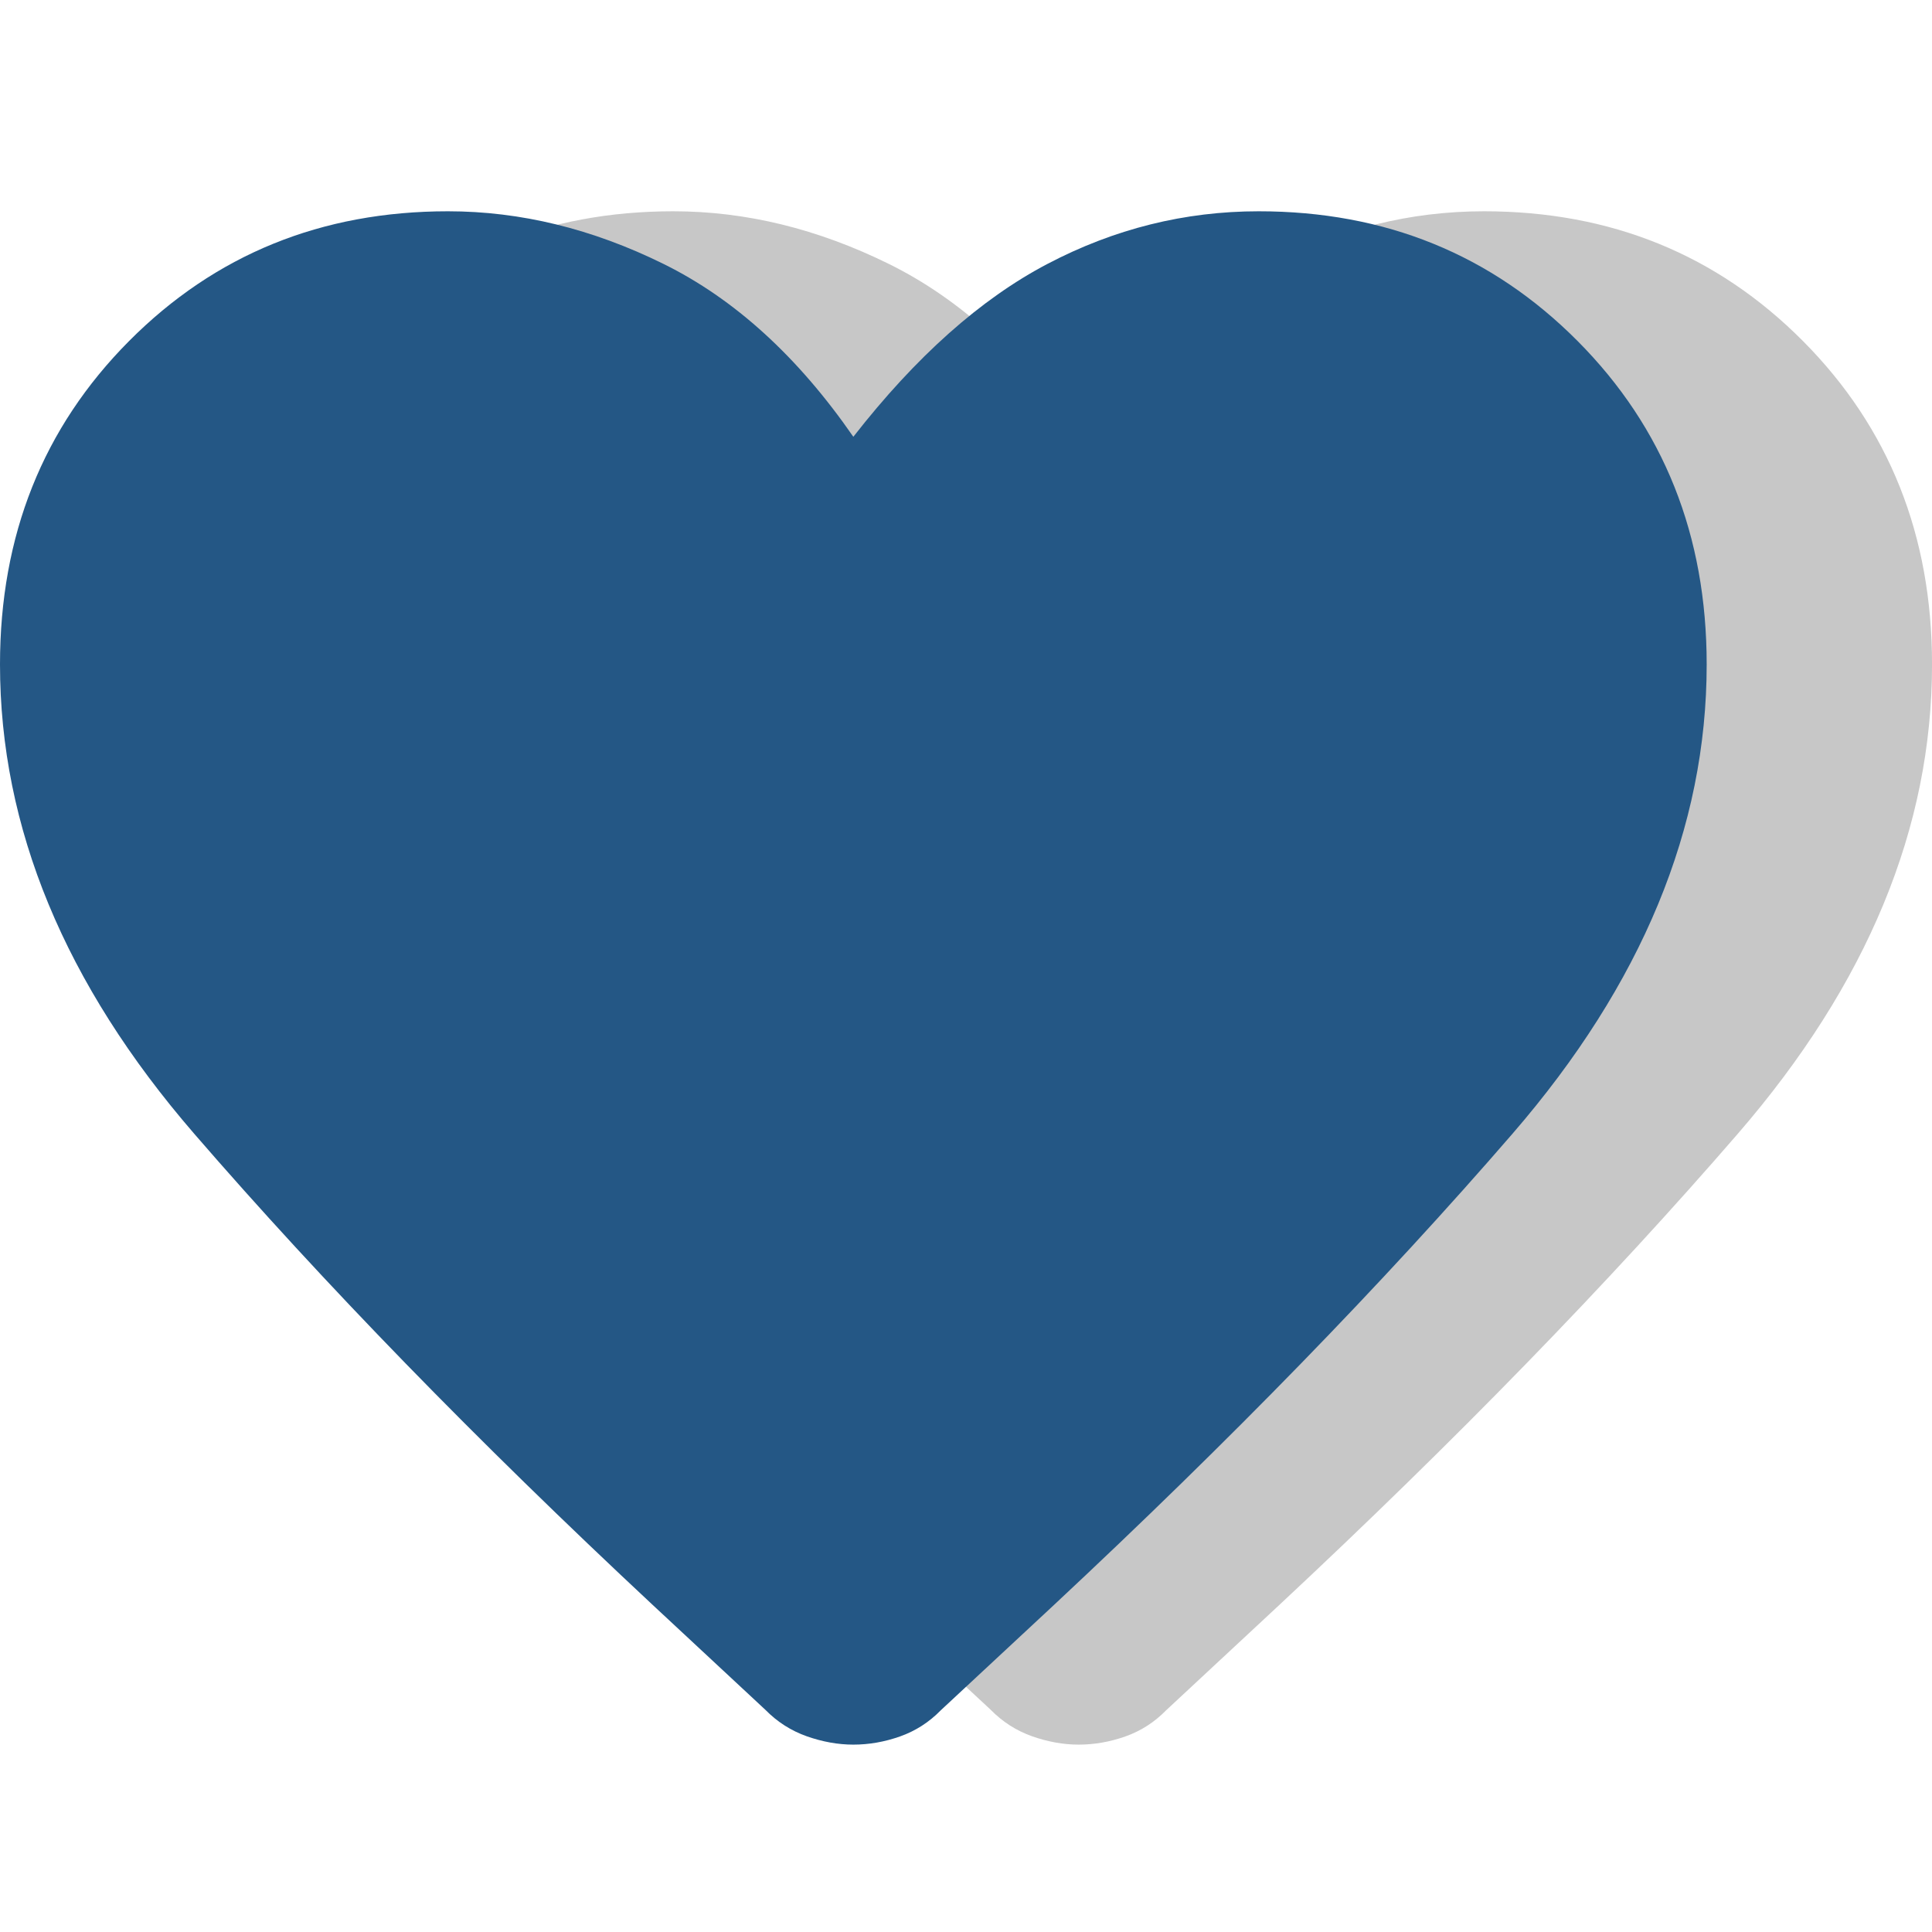 <svg xmlns="http://www.w3.org/2000/svg" width="64" height="64" viewBox="0 0 64 64" fill="none"><path d="M35.733 57.793C35.229 57.793 34.715 57.701 34.194 57.518C33.672 57.334 33.212 57.041 32.816 56.637L29.09 53.169C23.248 47.715 18.183 42.51 13.896 37.554C9.608 32.598 7.465 27.416 7.465 22.01C7.465 17.734 8.89 14.164 11.74 11.297C14.591 8.432 18.112 6.999 22.305 6.999C24.708 6.999 27.087 7.58 29.443 8.742C31.799 9.904 33.895 11.813 35.733 14.469C37.806 11.813 39.949 9.904 42.164 8.742C44.378 7.58 46.71 6.999 49.16 6.999C53.353 6.999 56.875 8.432 59.725 11.297C62.575 14.164 64.001 17.734 64.001 22.01C64.001 27.416 61.857 32.598 57.57 37.554C53.282 42.51 48.218 47.715 42.376 53.169L38.63 56.655C38.242 57.052 37.791 57.341 37.279 57.522C36.766 57.703 36.251 57.793 35.733 57.793Z" fill="#C7C7C7"></path><path d="M28.268 57.793C27.764 57.793 27.251 57.701 26.729 57.518C26.207 57.334 25.747 57.041 25.351 56.637L21.625 53.169C15.783 47.715 10.718 42.51 6.431 37.554C2.144 32.598 0 27.416 0 22.01C0 17.734 1.425 14.164 4.276 11.297C7.126 8.432 10.648 6.999 14.841 6.999C17.243 6.999 19.623 7.58 21.978 8.742C24.334 9.904 26.43 11.813 28.268 14.469C30.341 11.813 32.484 9.904 34.699 8.742C36.913 7.58 39.245 6.999 41.695 6.999C45.888 6.999 49.41 8.432 52.26 11.297C55.111 14.164 56.536 17.734 56.536 22.01C56.536 27.416 54.392 32.598 50.105 37.554C45.818 42.51 40.753 47.715 34.911 53.169L31.165 56.655C30.777 57.052 30.326 57.341 29.814 57.522C29.302 57.703 28.786 57.793 28.268 57.793Z" fill="#245785"></path></svg>